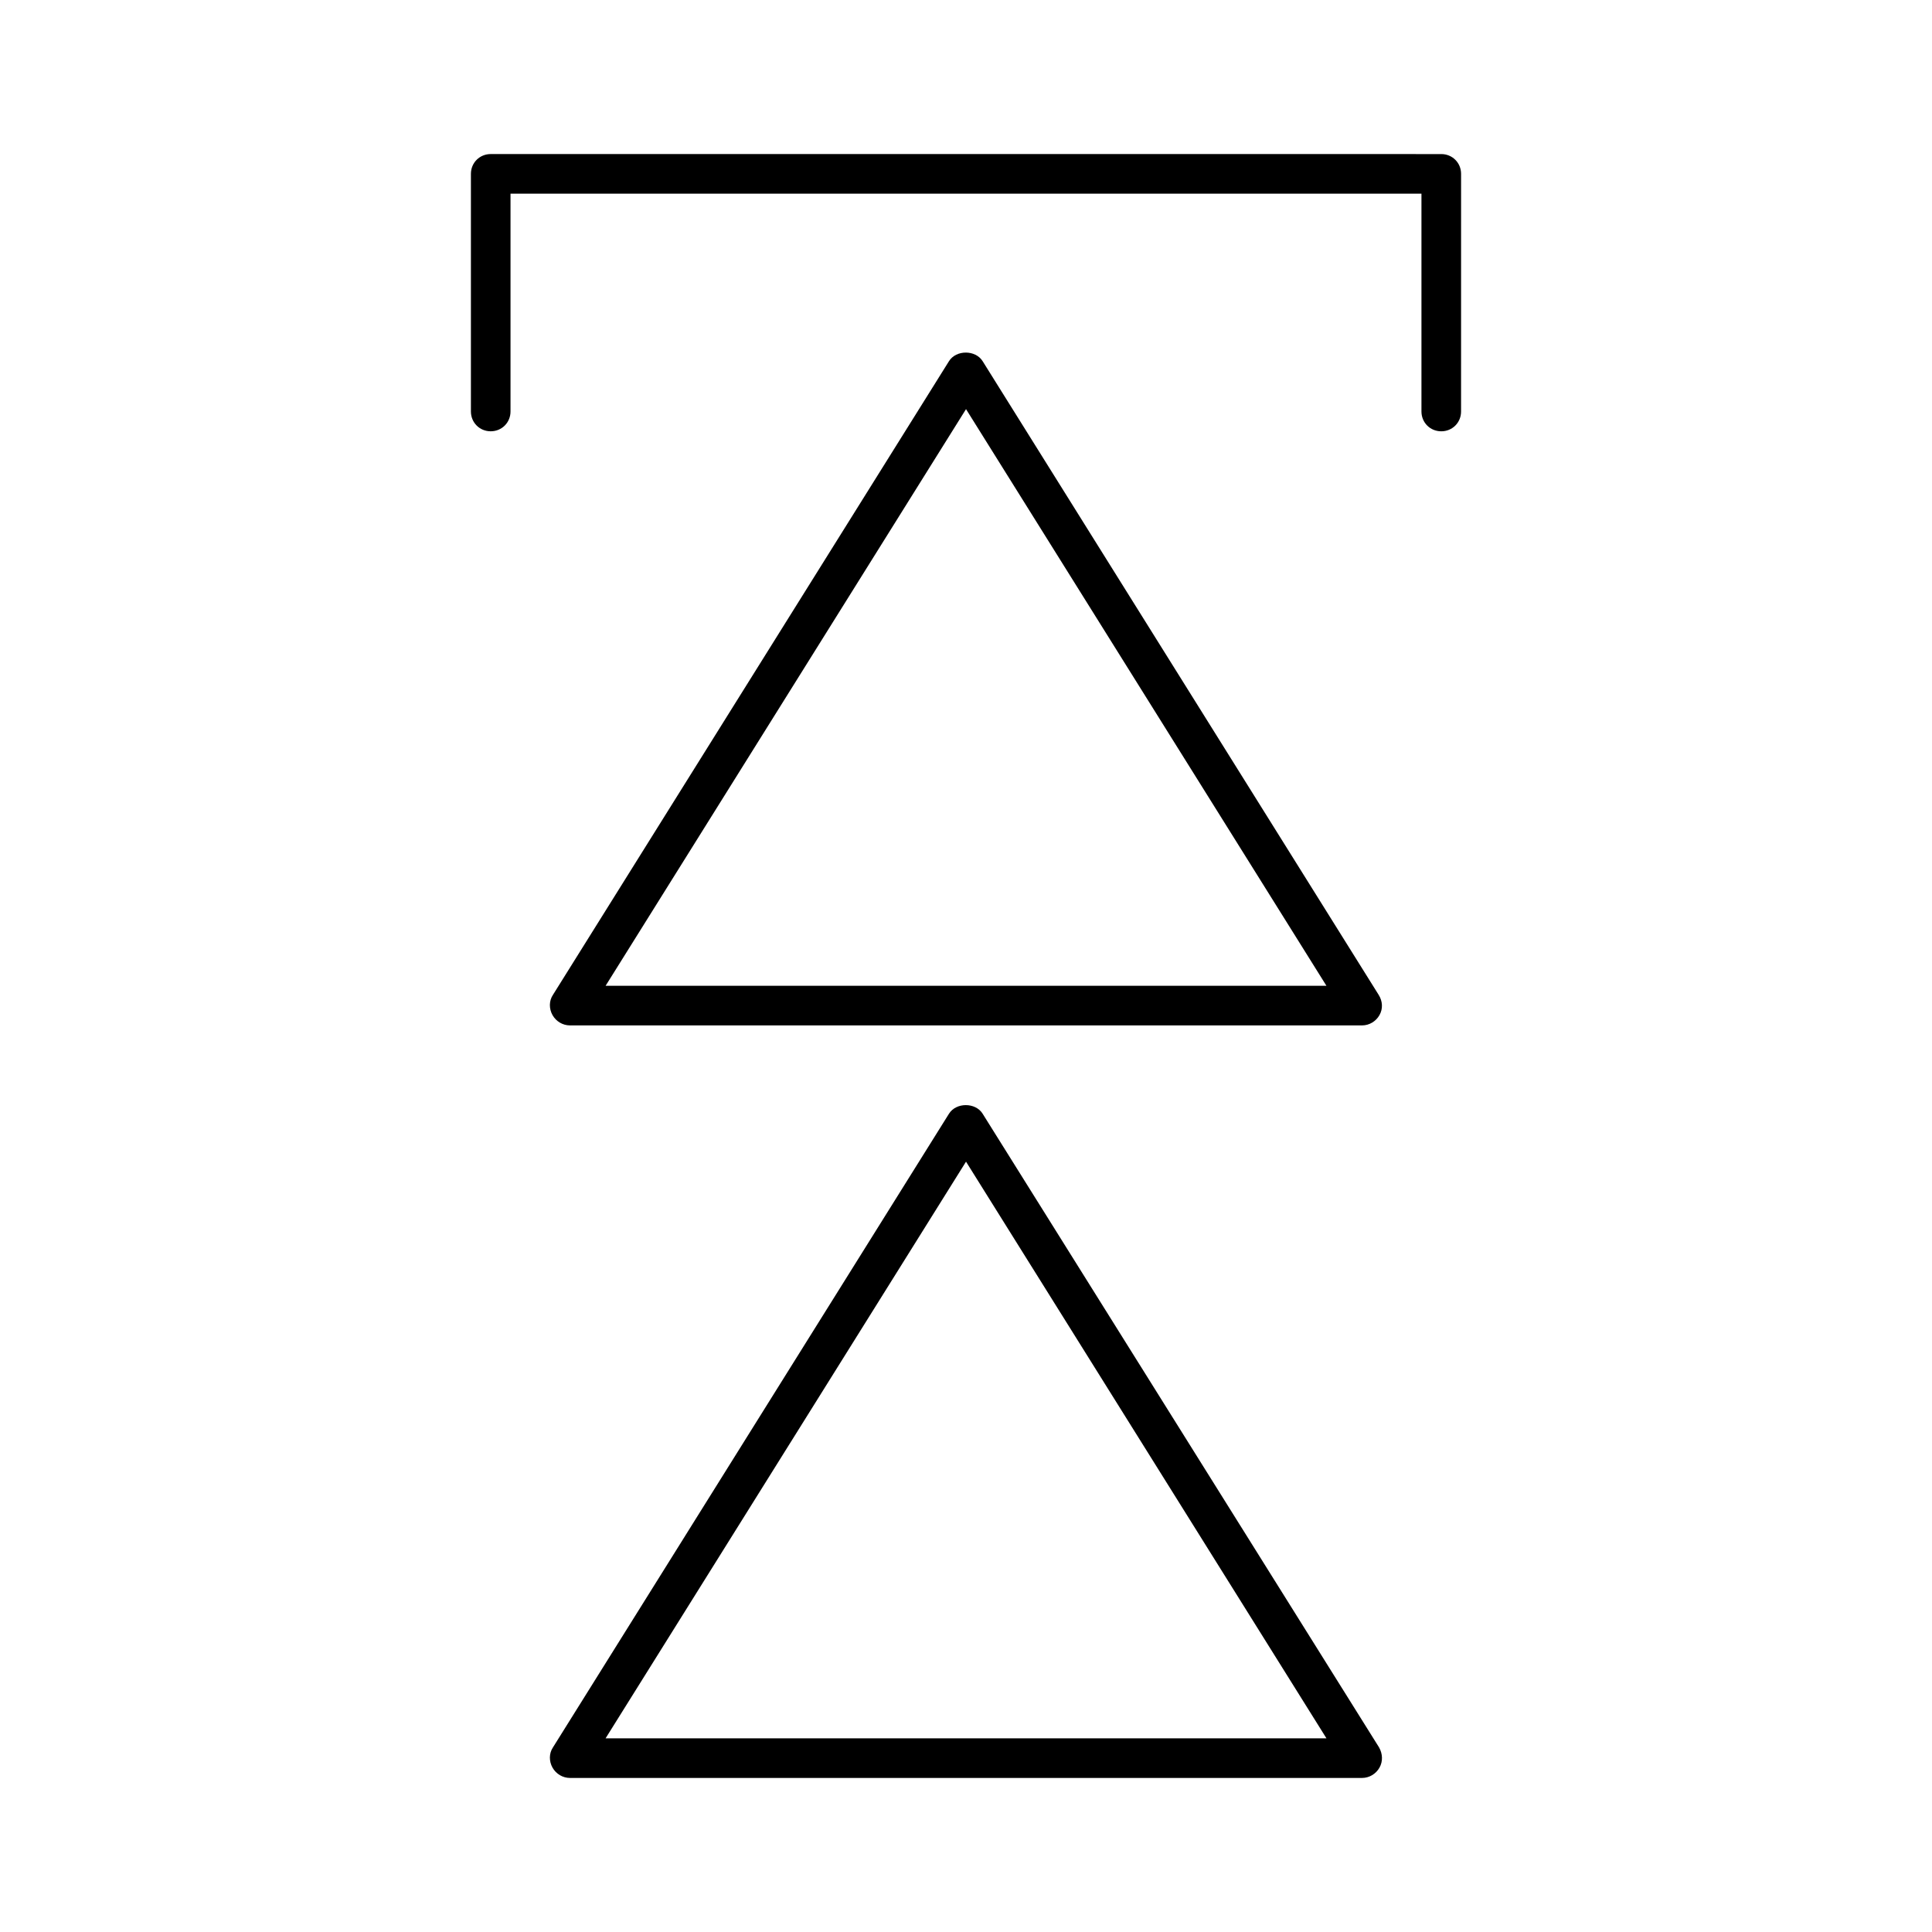 <?xml version="1.0" encoding="UTF-8"?>
<!-- Uploaded to: ICON Repo, www.svgrepo.com, Generator: ICON Repo Mixer Tools -->
<svg fill="#000000" width="800px" height="800px" version="1.1" viewBox="144 144 512 512" xmlns="http://www.w3.org/2000/svg">
 <g>
  <path d="m404.41 439.15c-1.891-3.043-7.031-3.043-8.922 0l-104.96 167.94c-1.051 1.574-1.051 3.672-0.105 5.352 0.945 1.68 2.731 2.731 4.617 2.731h209.92c1.891 0 3.672-1.051 4.617-2.731 0.945-1.68 0.84-3.672-0.105-5.352zm-99.922 165.52 95.516-152.82 95.516 152.82z"/>
  <path d="m509.37 407.66-104.96-167.94c-1.891-3.043-7.031-3.043-8.922 0l-104.96 167.94c-1.051 1.574-1.051 3.672-0.105 5.352 0.945 1.68 2.731 2.731 4.617 2.731h209.92c1.891 0 3.672-1.051 4.617-2.731 0.949-1.676 0.844-3.672-0.207-5.352zm-204.88-2.414 95.516-152.82 95.516 152.82z"/>
  <path d="m525.95 258.3c2.938 0 5.246-2.309 5.246-5.246l0.004-62.977c0-2.938-2.309-5.246-5.246-5.246l-251.91-0.004c-2.938 0-5.246 2.309-5.246 5.246v62.977c0 2.938 2.309 5.246 5.246 5.246s5.246-2.309 5.246-5.246v-57.727h241.41v57.73c0 2.938 2.309 5.246 5.246 5.246z"/>
 </g>
</svg>